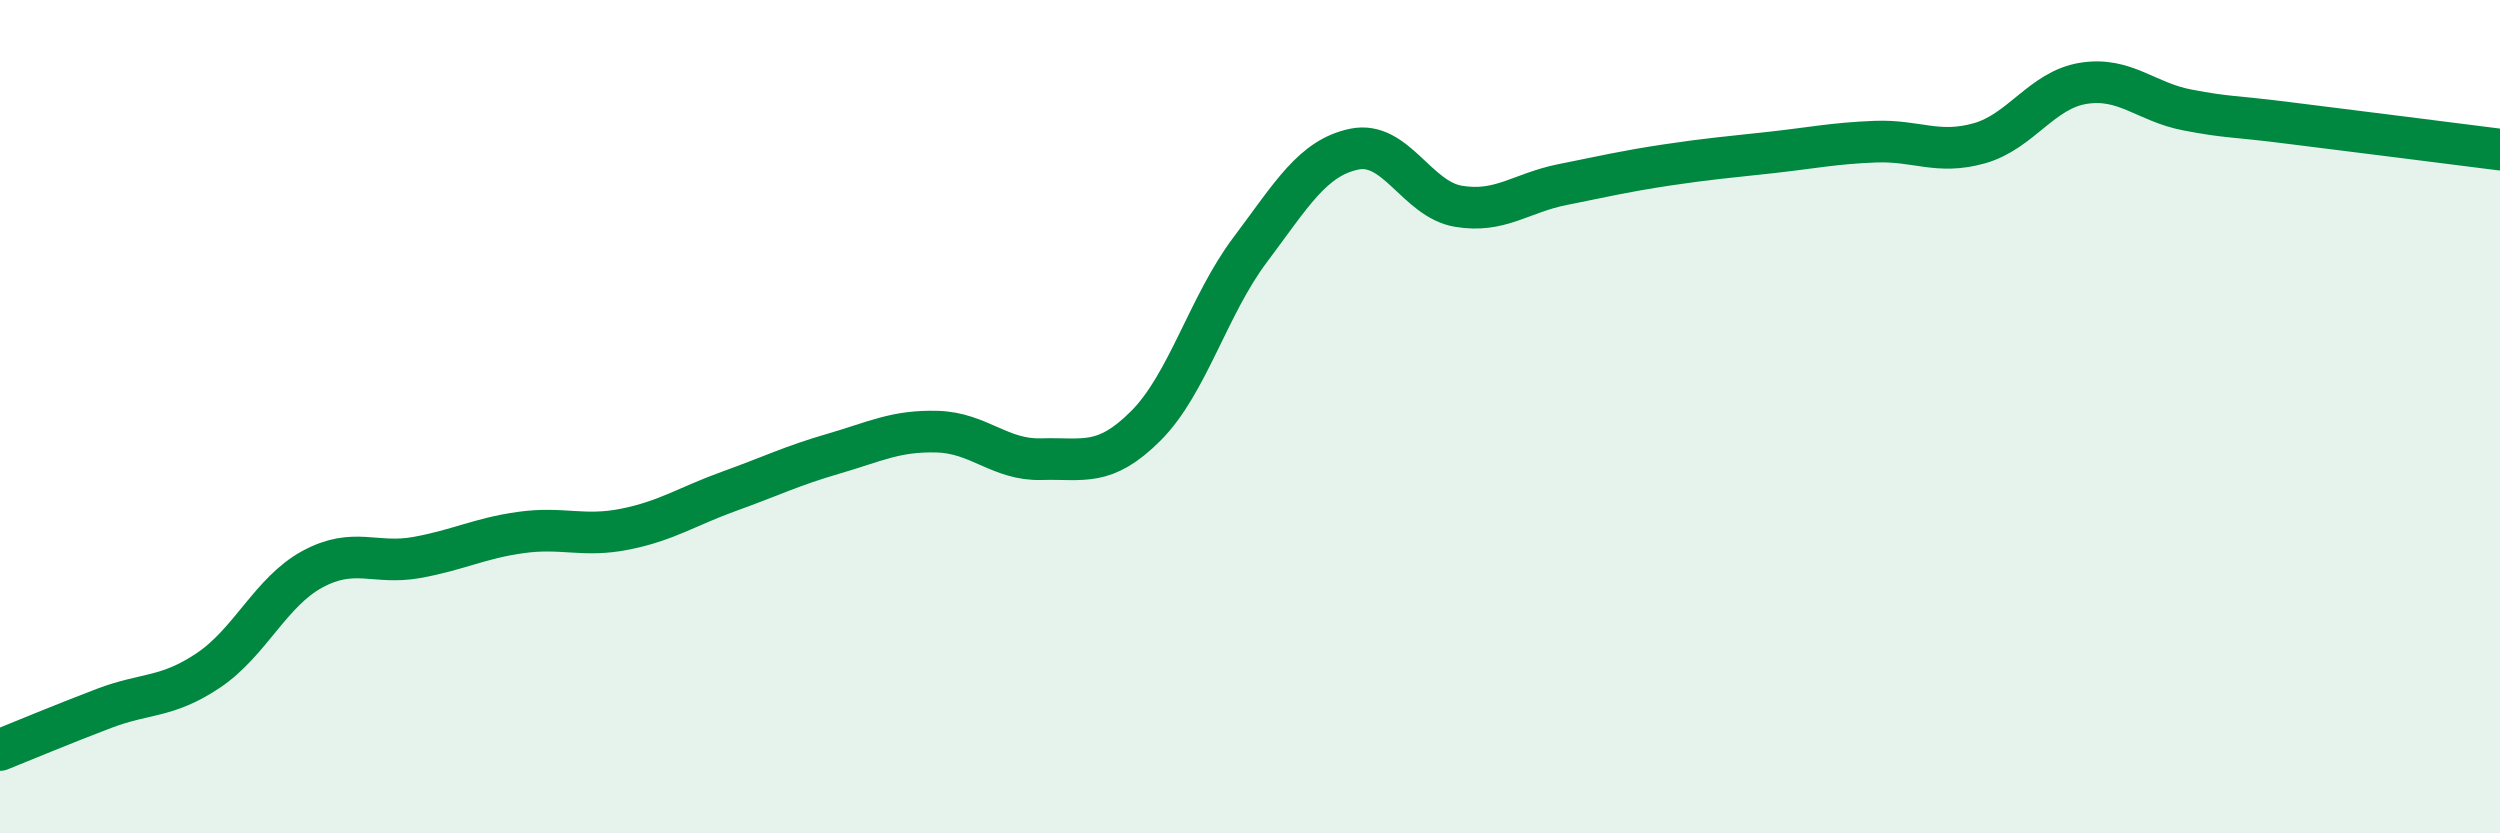
    <svg width="60" height="20" viewBox="0 0 60 20" xmlns="http://www.w3.org/2000/svg">
      <path
        d="M 0,18 C 0.5,17.8 1.5,17.38 2.5,17 C 3.5,16.62 4,16.76 5,16.09 C 6,15.42 6.5,14.2 7.5,13.66 C 8.5,13.12 9,13.56 10,13.38 C 11,13.2 11.5,12.92 12.5,12.78 C 13.5,12.64 14,12.9 15,12.7 C 16,12.5 16.5,12.15 17.5,11.79 C 18.5,11.43 19,11.18 20,10.89 C 21,10.6 21.5,10.33 22.5,10.36 C 23.5,10.39 24,11.05 25,11.02 C 26,10.99 26.5,11.22 27.5,10.22 C 28.5,9.22 29,7.33 30,6 C 31,4.67 31.5,3.79 32.5,3.58 C 33.5,3.37 34,4.78 35,4.95 C 36,5.12 36.5,4.63 37.5,4.43 C 38.5,4.23 39,4.11 40,3.96 C 41,3.81 41.5,3.77 42.5,3.66 C 43.5,3.55 44,3.44 45,3.4 C 46,3.36 46.5,3.72 47.5,3.44 C 48.5,3.16 49,2.16 50,2 C 51,1.84 51.5,2.45 52.5,2.64 C 53.5,2.83 53.5,2.77 55,2.96 C 56.5,3.15 59,3.46 60,3.59L60 20L0 20Z"
        fill="#008740"
        opacity="0.1"
        stroke-linecap="round"
        stroke-linejoin="round"
      />
      <path
        d="M 0,18 C 0.5,17.8 1.5,17.38 2.5,17 C 3.5,16.62 4,16.76 5,16.09 C 6,15.42 6.5,14.2 7.5,13.66 C 8.5,13.12 9,13.56 10,13.38 C 11,13.2 11.5,12.92 12.5,12.78 C 13.5,12.64 14,12.9 15,12.7 C 16,12.5 16.5,12.15 17.5,11.79 C 18.5,11.43 19,11.18 20,10.89 C 21,10.6 21.5,10.33 22.5,10.36 C 23.5,10.39 24,11.05 25,11.02 C 26,10.99 26.5,11.22 27.5,10.22 C 28.5,9.22 29,7.33 30,6 C 31,4.67 31.5,3.79 32.5,3.58 C 33.5,3.37 34,4.78 35,4.95 C 36,5.12 36.5,4.63 37.5,4.43 C 38.5,4.23 39,4.11 40,3.96 C 41,3.81 41.5,3.77 42.5,3.66 C 43.5,3.55 44,3.44 45,3.4 C 46,3.36 46.5,3.72 47.5,3.44 C 48.5,3.16 49,2.16 50,2 C 51,1.84 51.5,2.45 52.5,2.64 C 53.5,2.83 53.5,2.77 55,2.96 C 56.5,3.15 59,3.46 60,3.59"
        stroke="#008740"
        stroke-width="1"
        fill="none"
        stroke-linecap="round"
        stroke-linejoin="round"
      />
    </svg>
  